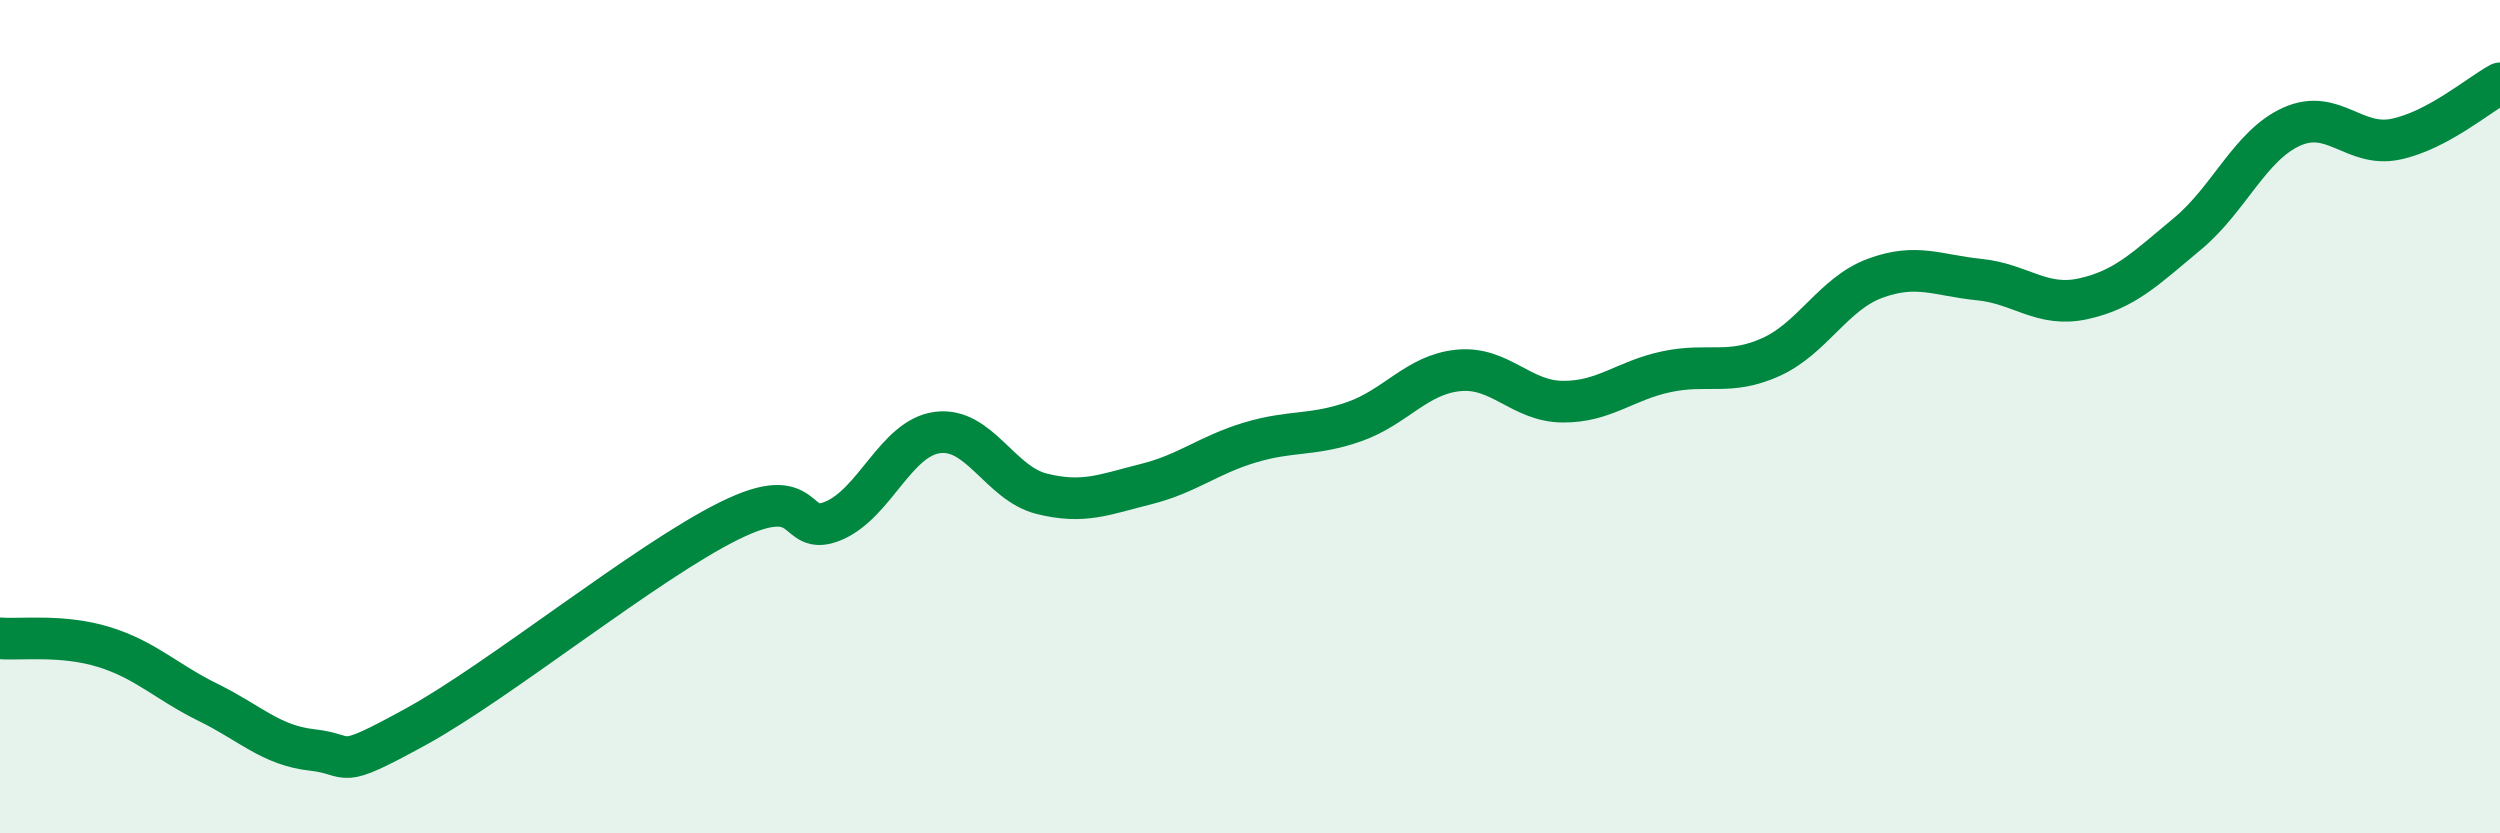 
    <svg width="60" height="20" viewBox="0 0 60 20" xmlns="http://www.w3.org/2000/svg">
      <path
        d="M 0,15.32 C 0.5,15.36 1.5,15.22 2.5,15.53 C 3.5,15.84 4,16.37 5,16.86 C 6,17.35 6.5,17.89 7.5,18 C 8.5,18.11 8,18.53 10,17.43 C 12,16.33 15.5,13.49 17.5,12.5 C 19.5,11.51 19,12.92 20,12.5 C 21,12.08 21.5,10.51 22.5,10.38 C 23.5,10.25 24,11.6 25,11.85 C 26,12.1 26.5,11.87 27.5,11.62 C 28.5,11.37 29,10.92 30,10.62 C 31,10.32 31.5,10.47 32.5,10.12 C 33.5,9.77 34,8.99 35,8.89 C 36,8.79 36.5,9.63 37.5,9.64 C 38.5,9.65 39,9.13 40,8.92 C 41,8.71 41.5,9.02 42.5,8.57 C 43.5,8.12 44,7.05 45,6.68 C 46,6.31 46.5,6.61 47.5,6.71 C 48.5,6.81 49,7.39 50,7.17 C 51,6.95 51.5,6.44 52.5,5.61 C 53.5,4.78 54,3.49 55,3.04 C 56,2.59 56.5,3.55 57.5,3.34 C 58.5,3.13 59.5,2.27 60,2L60 20L0 20Z"
        fill="#008740"
        opacity="0.1"
        stroke-linecap="round"
        stroke-linejoin="round"
      />
      <path
        d="M 0,15.32 C 0.5,15.36 1.5,15.22 2.5,15.53 C 3.5,15.84 4,16.37 5,16.86 C 6,17.35 6.5,17.89 7.5,18 C 8.5,18.11 8,18.53 10,17.43 C 12,16.33 15.5,13.49 17.5,12.5 C 19.5,11.51 19,12.92 20,12.5 C 21,12.08 21.5,10.51 22.5,10.38 C 23.5,10.25 24,11.6 25,11.85 C 26,12.1 26.5,11.87 27.5,11.62 C 28.5,11.37 29,10.92 30,10.62 C 31,10.32 31.5,10.47 32.5,10.12 C 33.5,9.77 34,8.99 35,8.89 C 36,8.79 36.5,9.63 37.5,9.64 C 38.5,9.65 39,9.13 40,8.92 C 41,8.71 41.5,9.02 42.5,8.57 C 43.5,8.12 44,7.05 45,6.68 C 46,6.31 46.5,6.61 47.5,6.71 C 48.5,6.81 49,7.39 50,7.17 C 51,6.95 51.5,6.44 52.5,5.61 C 53.5,4.78 54,3.49 55,3.04 C 56,2.59 56.5,3.55 57.5,3.34 C 58.5,3.13 59.5,2.27 60,2"
        stroke="#008740"
        stroke-width="1"
        fill="none"
        stroke-linecap="round"
        stroke-linejoin="round"
      />
    </svg>
  